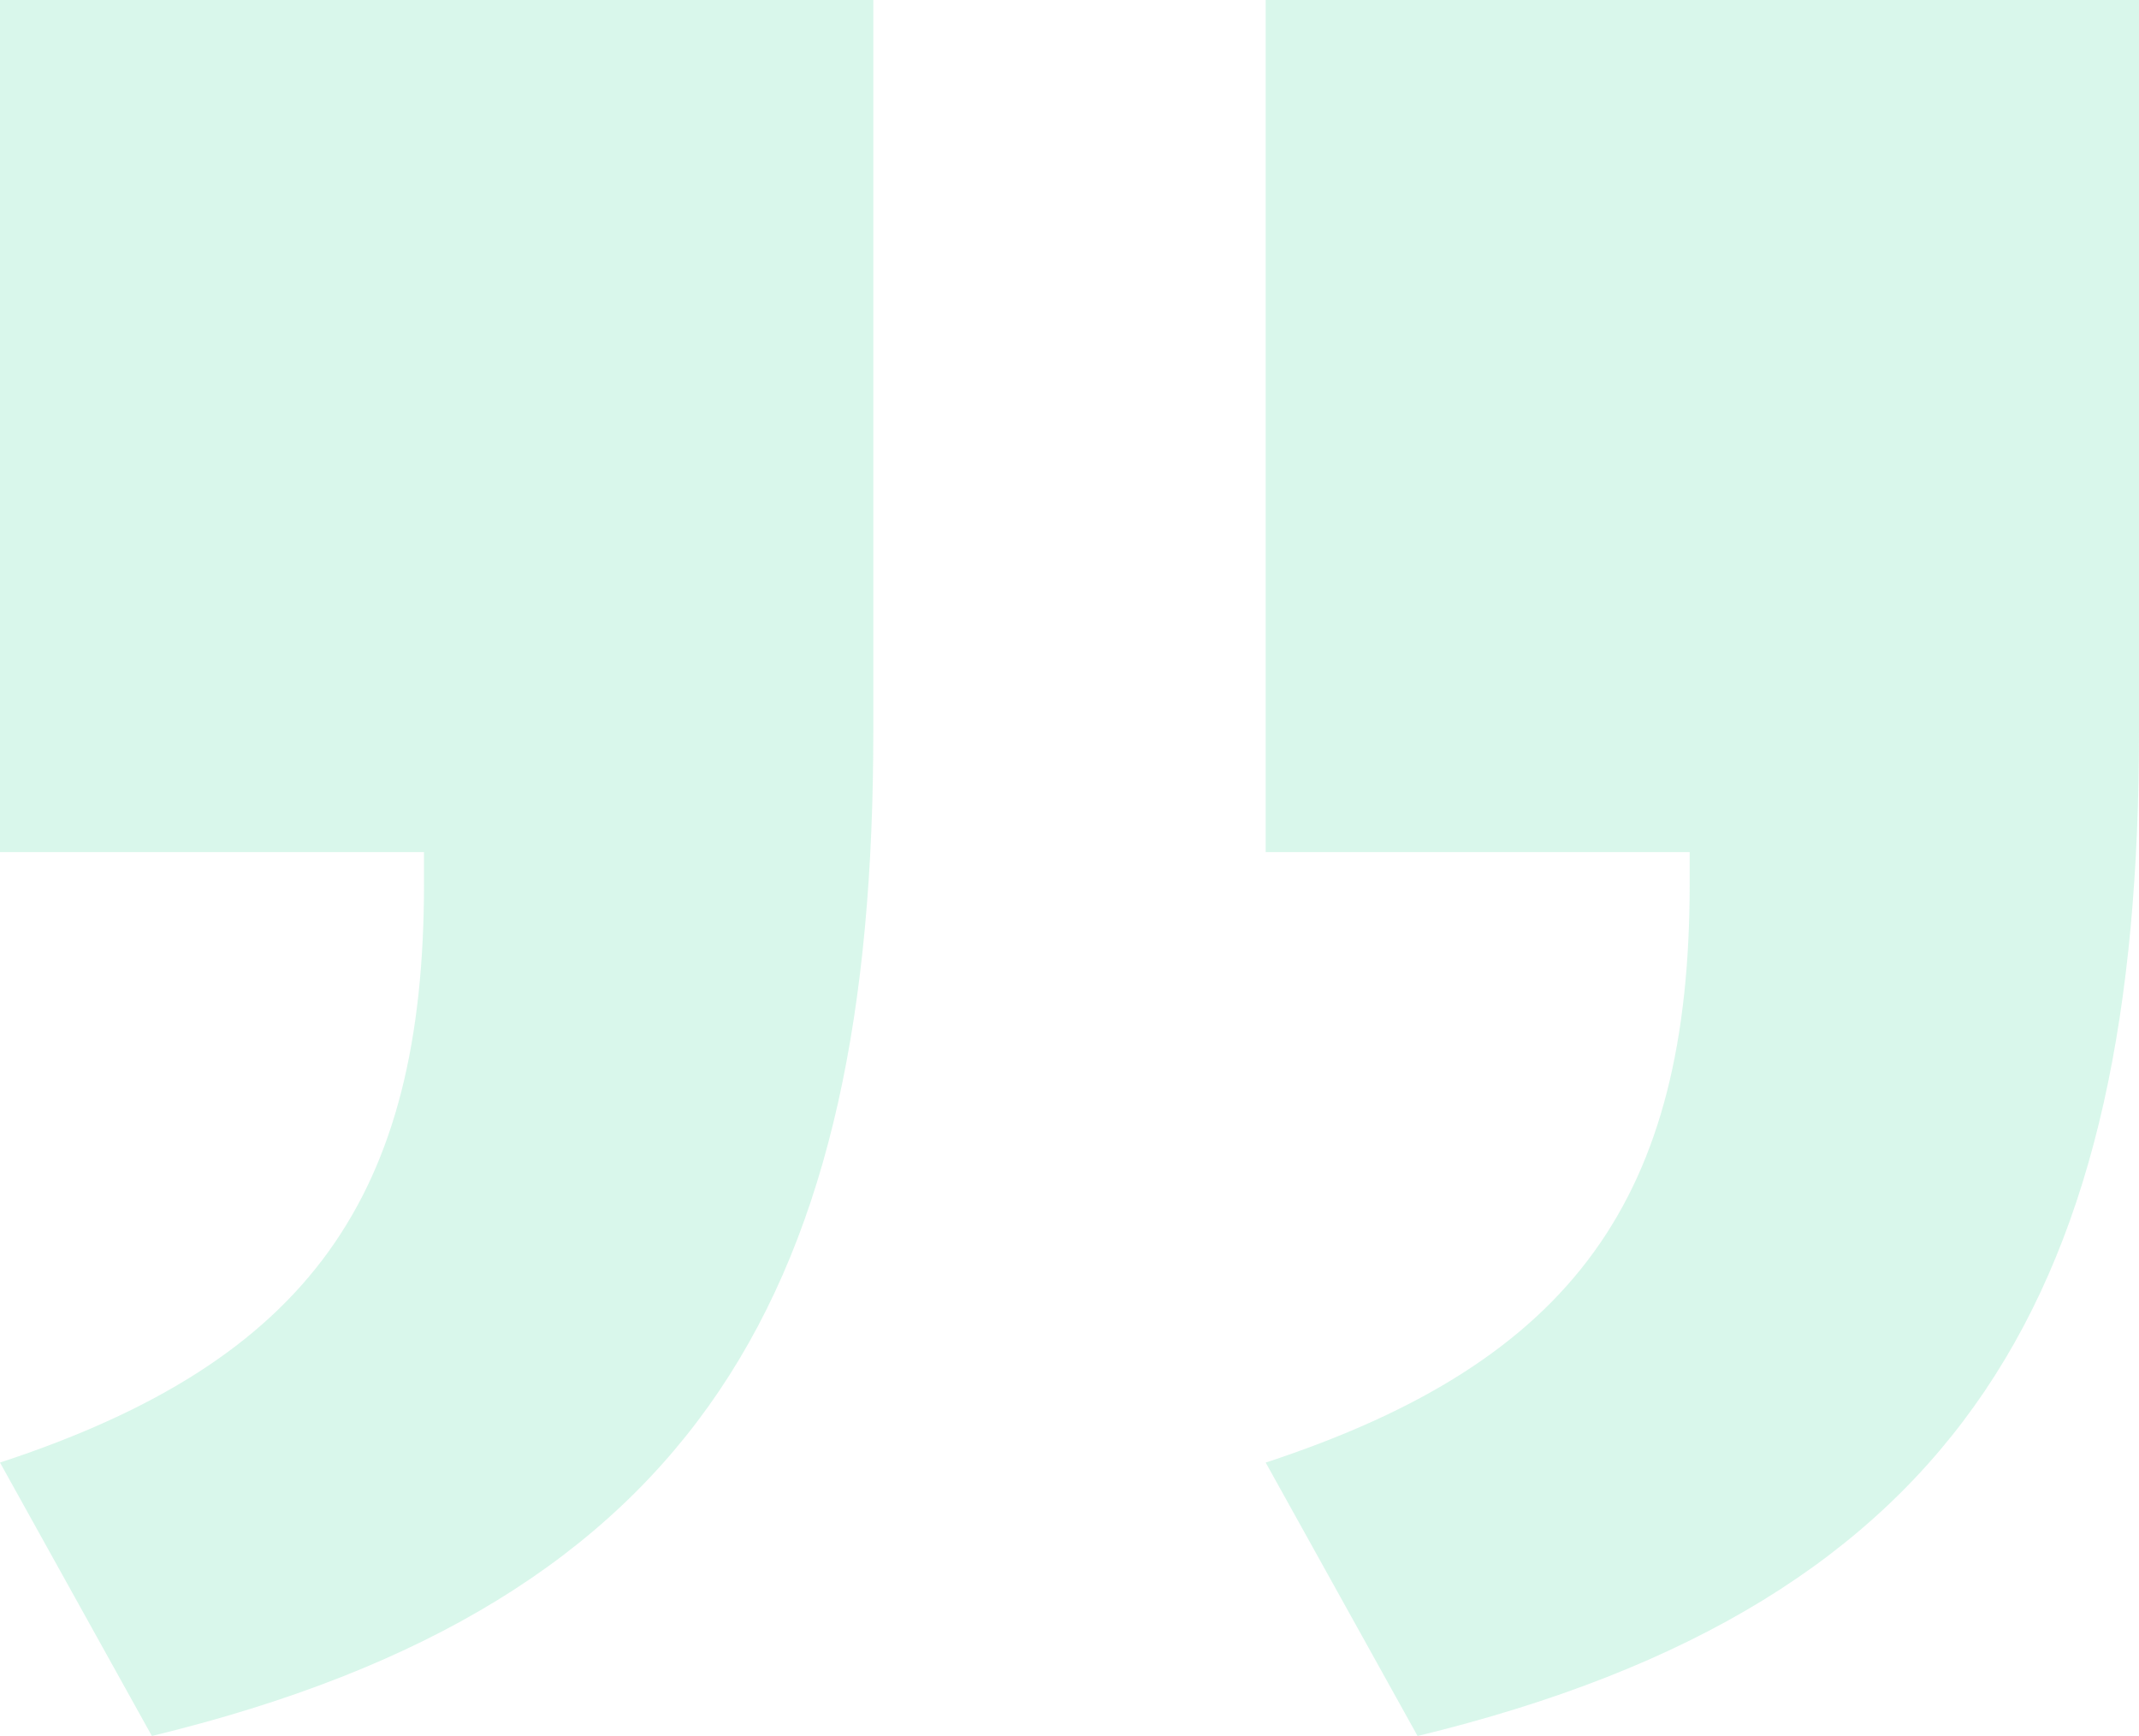 <svg width="138" height="112" viewBox="0 0 138 112" fill="none" xmlns="http://www.w3.org/2000/svg">
<path d="M0 0V54.974H27.355V57.026C27.355 77.128 20.006 87.795 0 94.359L9.799 112C45.319 103.385 56.343 82.872 56.343 47.179V0H0ZM81.657 0V54.974H109.012V57.026C109.012 77.128 101.663 87.795 81.657 94.359L91.456 112C126.976 103.385 138 82.872 138 47.179V0H81.657Z" fill="#05CD7D" fill-opacity="0.15"/>
</svg>